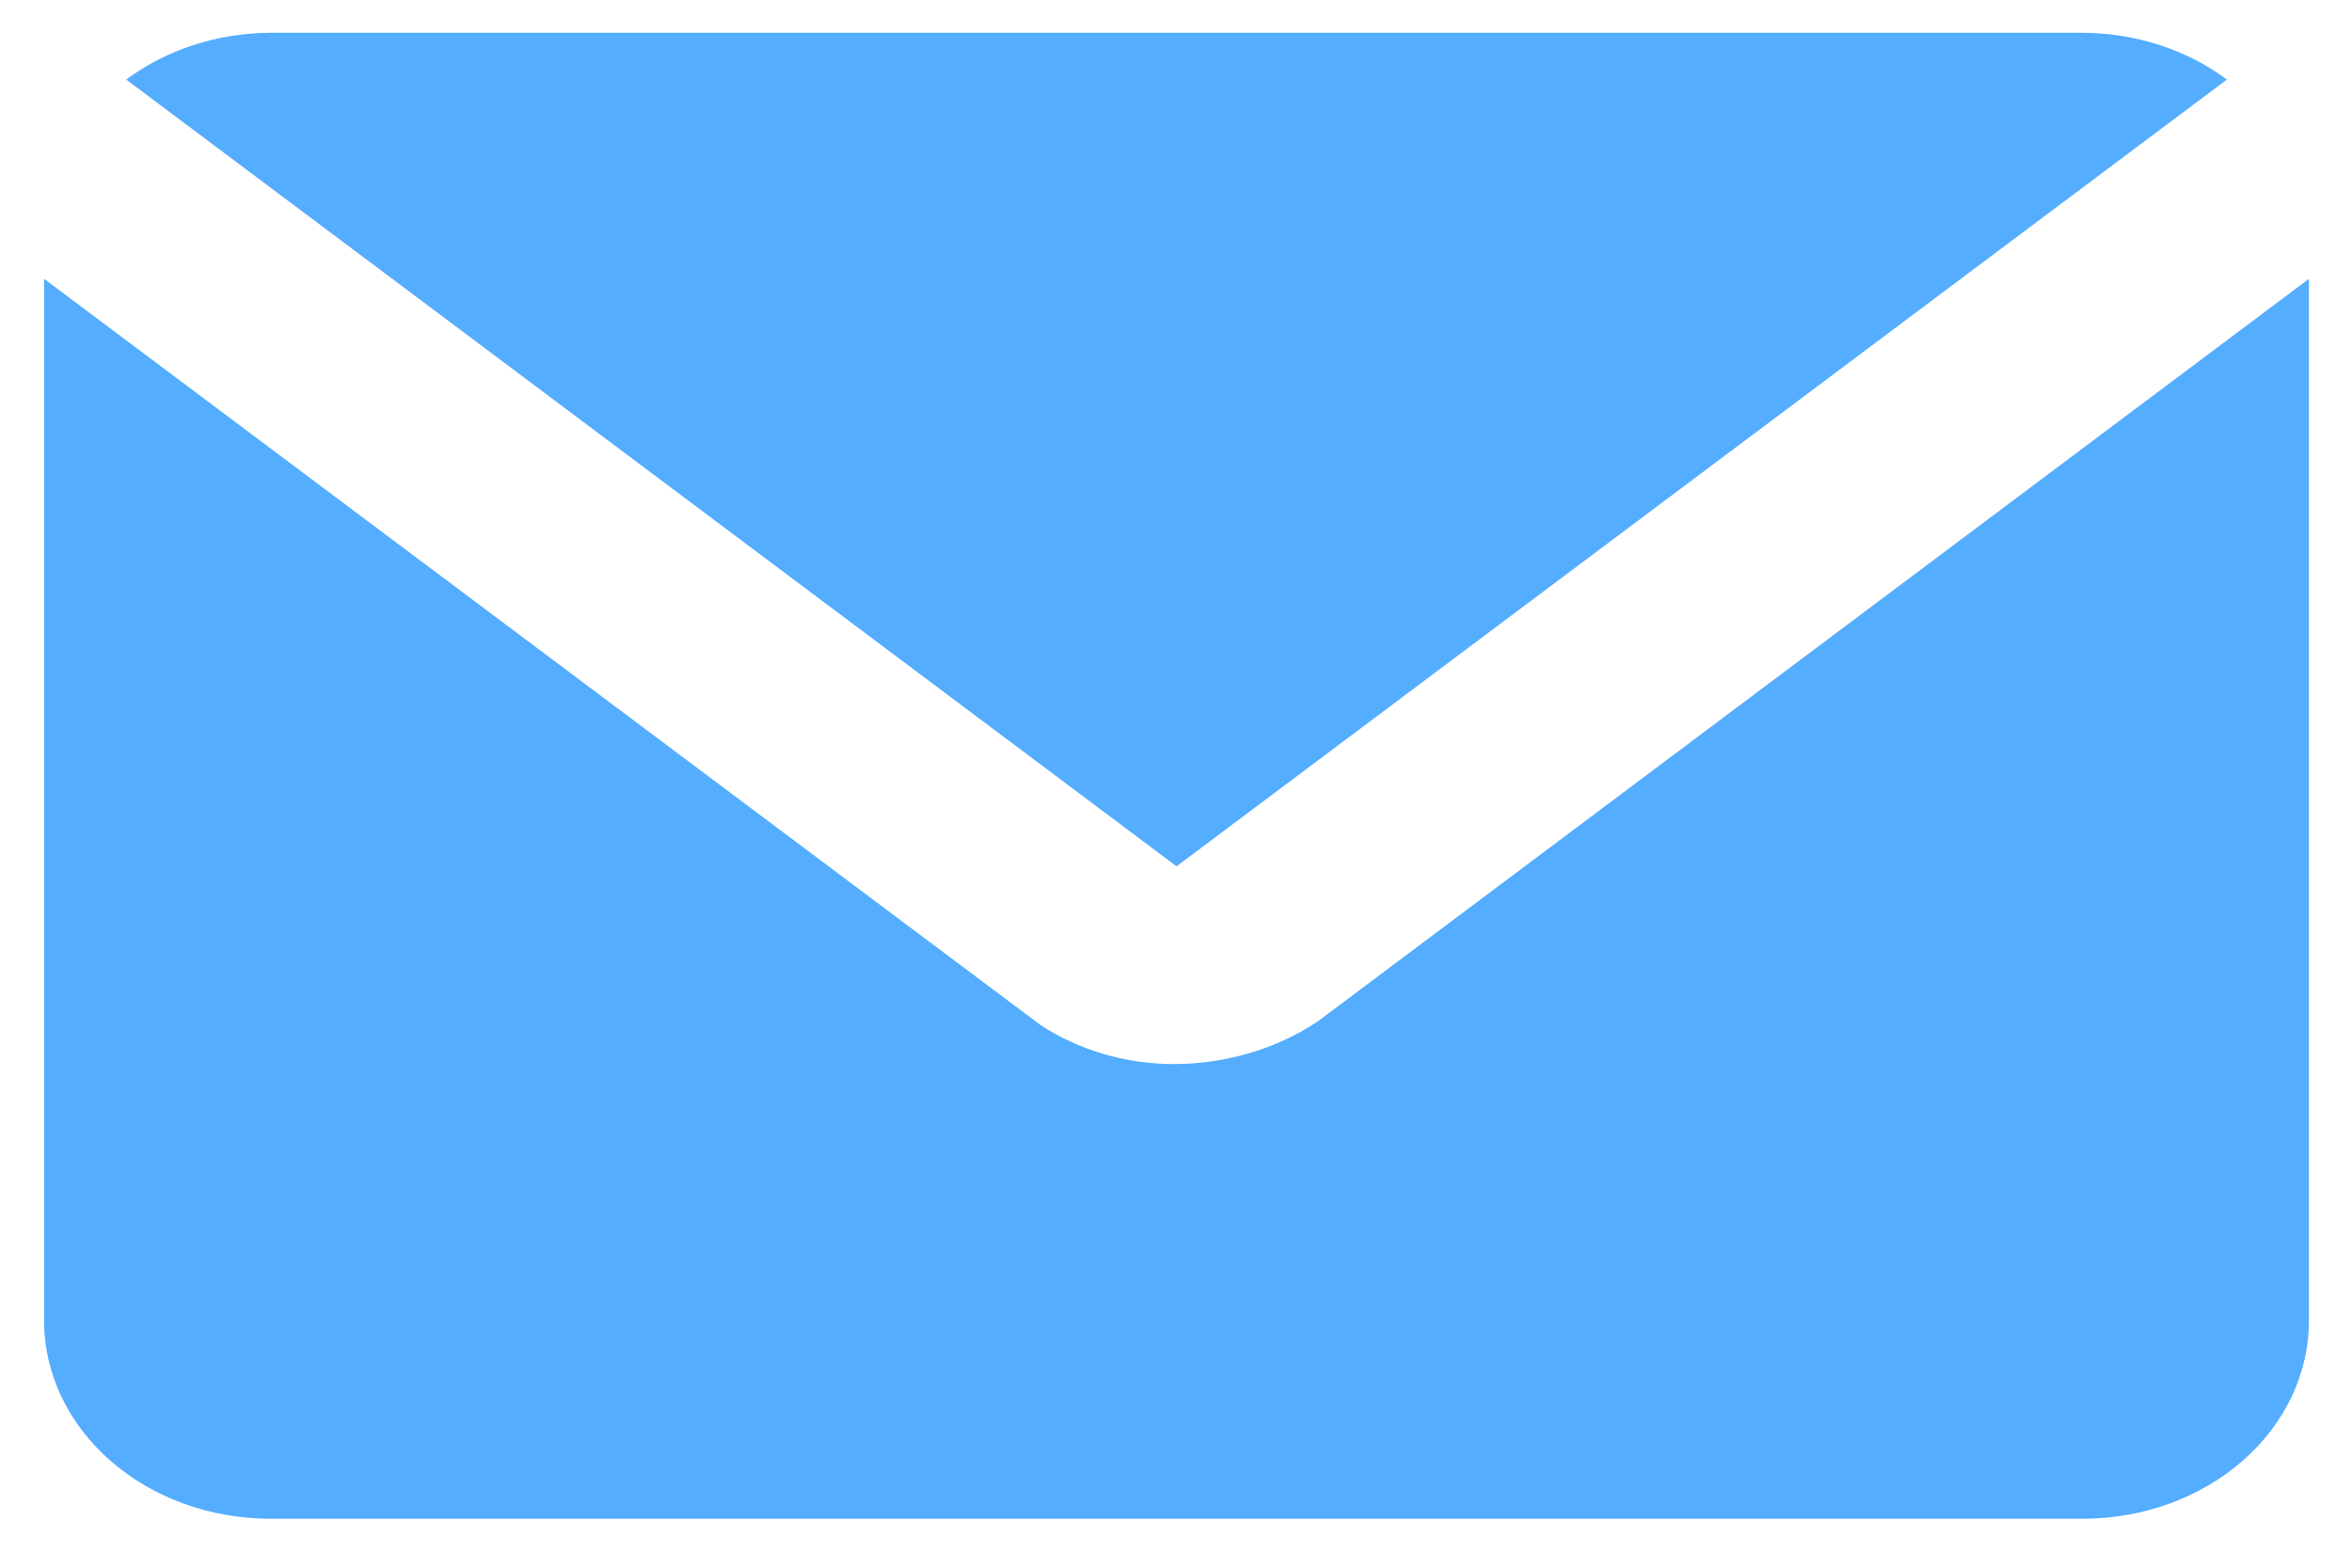 <svg width="30" height="20" viewBox="0 0 30 20" fill="none" xmlns="http://www.w3.org/2000/svg">
<path d="M15.007 11.052L28.404 1.015C27.89 0.632 27.238 0.421 26.562 0.418H3.451C2.776 0.421 2.124 0.632 1.61 1.015L15.007 11.052Z" fill="#54ADFF"/>
<path d="M16.812 13.028C16.287 13.38 15.644 13.572 14.982 13.575C14.366 13.576 13.765 13.401 13.272 13.077L0.562 3.557V16.849C0.562 17.519 0.867 18.162 1.409 18.636C1.95 19.11 2.685 19.376 3.451 19.376H26.562C27.329 19.376 28.064 19.11 28.605 18.636C29.147 18.162 29.451 17.519 29.451 16.849V3.557L16.812 13.028Z" fill="#54ADFF"/>
</svg>
